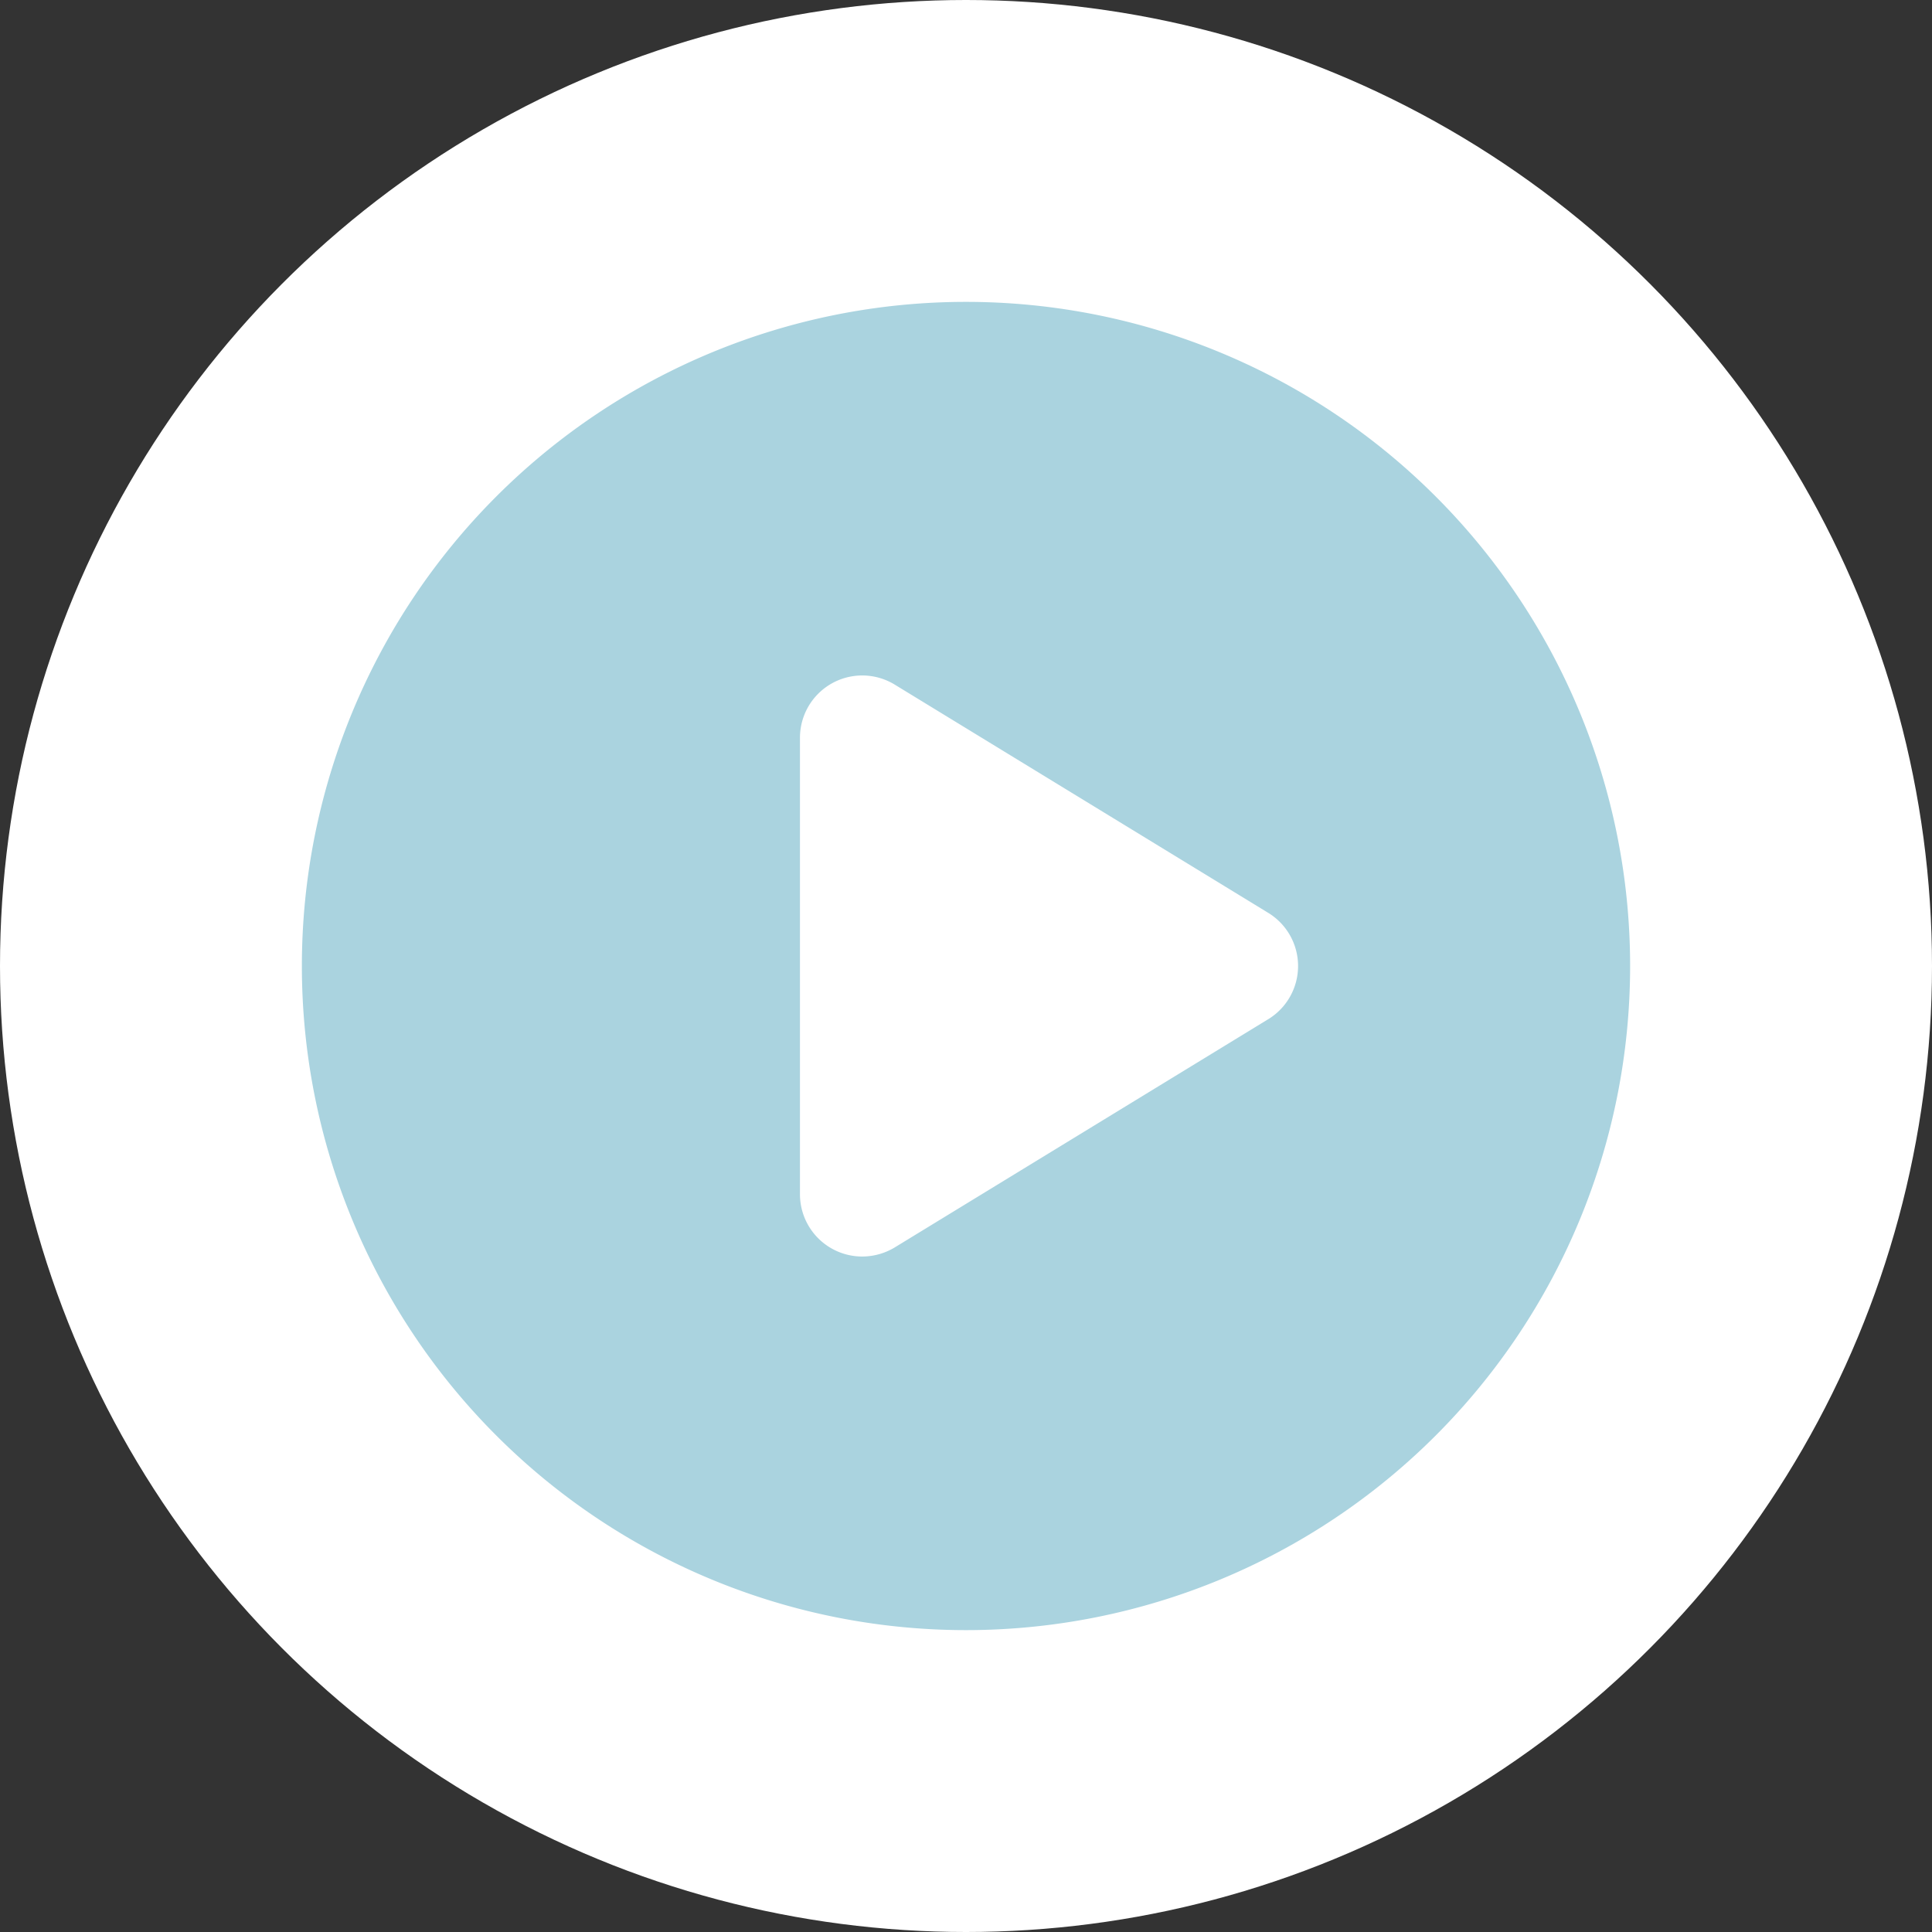 <svg xmlns="http://www.w3.org/2000/svg" width="64" height="64" viewBox="0 0 64 64"><rect x="0" y="0" width="64" height="64" fill="#333333" stroke="none"/><g transform="translate(-102 -144)"><circle cx="32" cy="32" r="32" transform="translate(102 144)" fill="#fff"/><path d="M22,0A22,22,0,1,0,44,22,22,22,0,0,0,22,0ZM32.012,23.762,19.637,31.324a2.092,2.092,0,0,1-1.074.3A2.063,2.063,0,0,1,16.5,29.563V14.438a2.063,2.063,0,0,1,3.138-1.76L32.013,20.24a2.064,2.064,0,0,1,0,3.522Z" transform="translate(112 154)" fill="#aad3df"/></g></svg>
